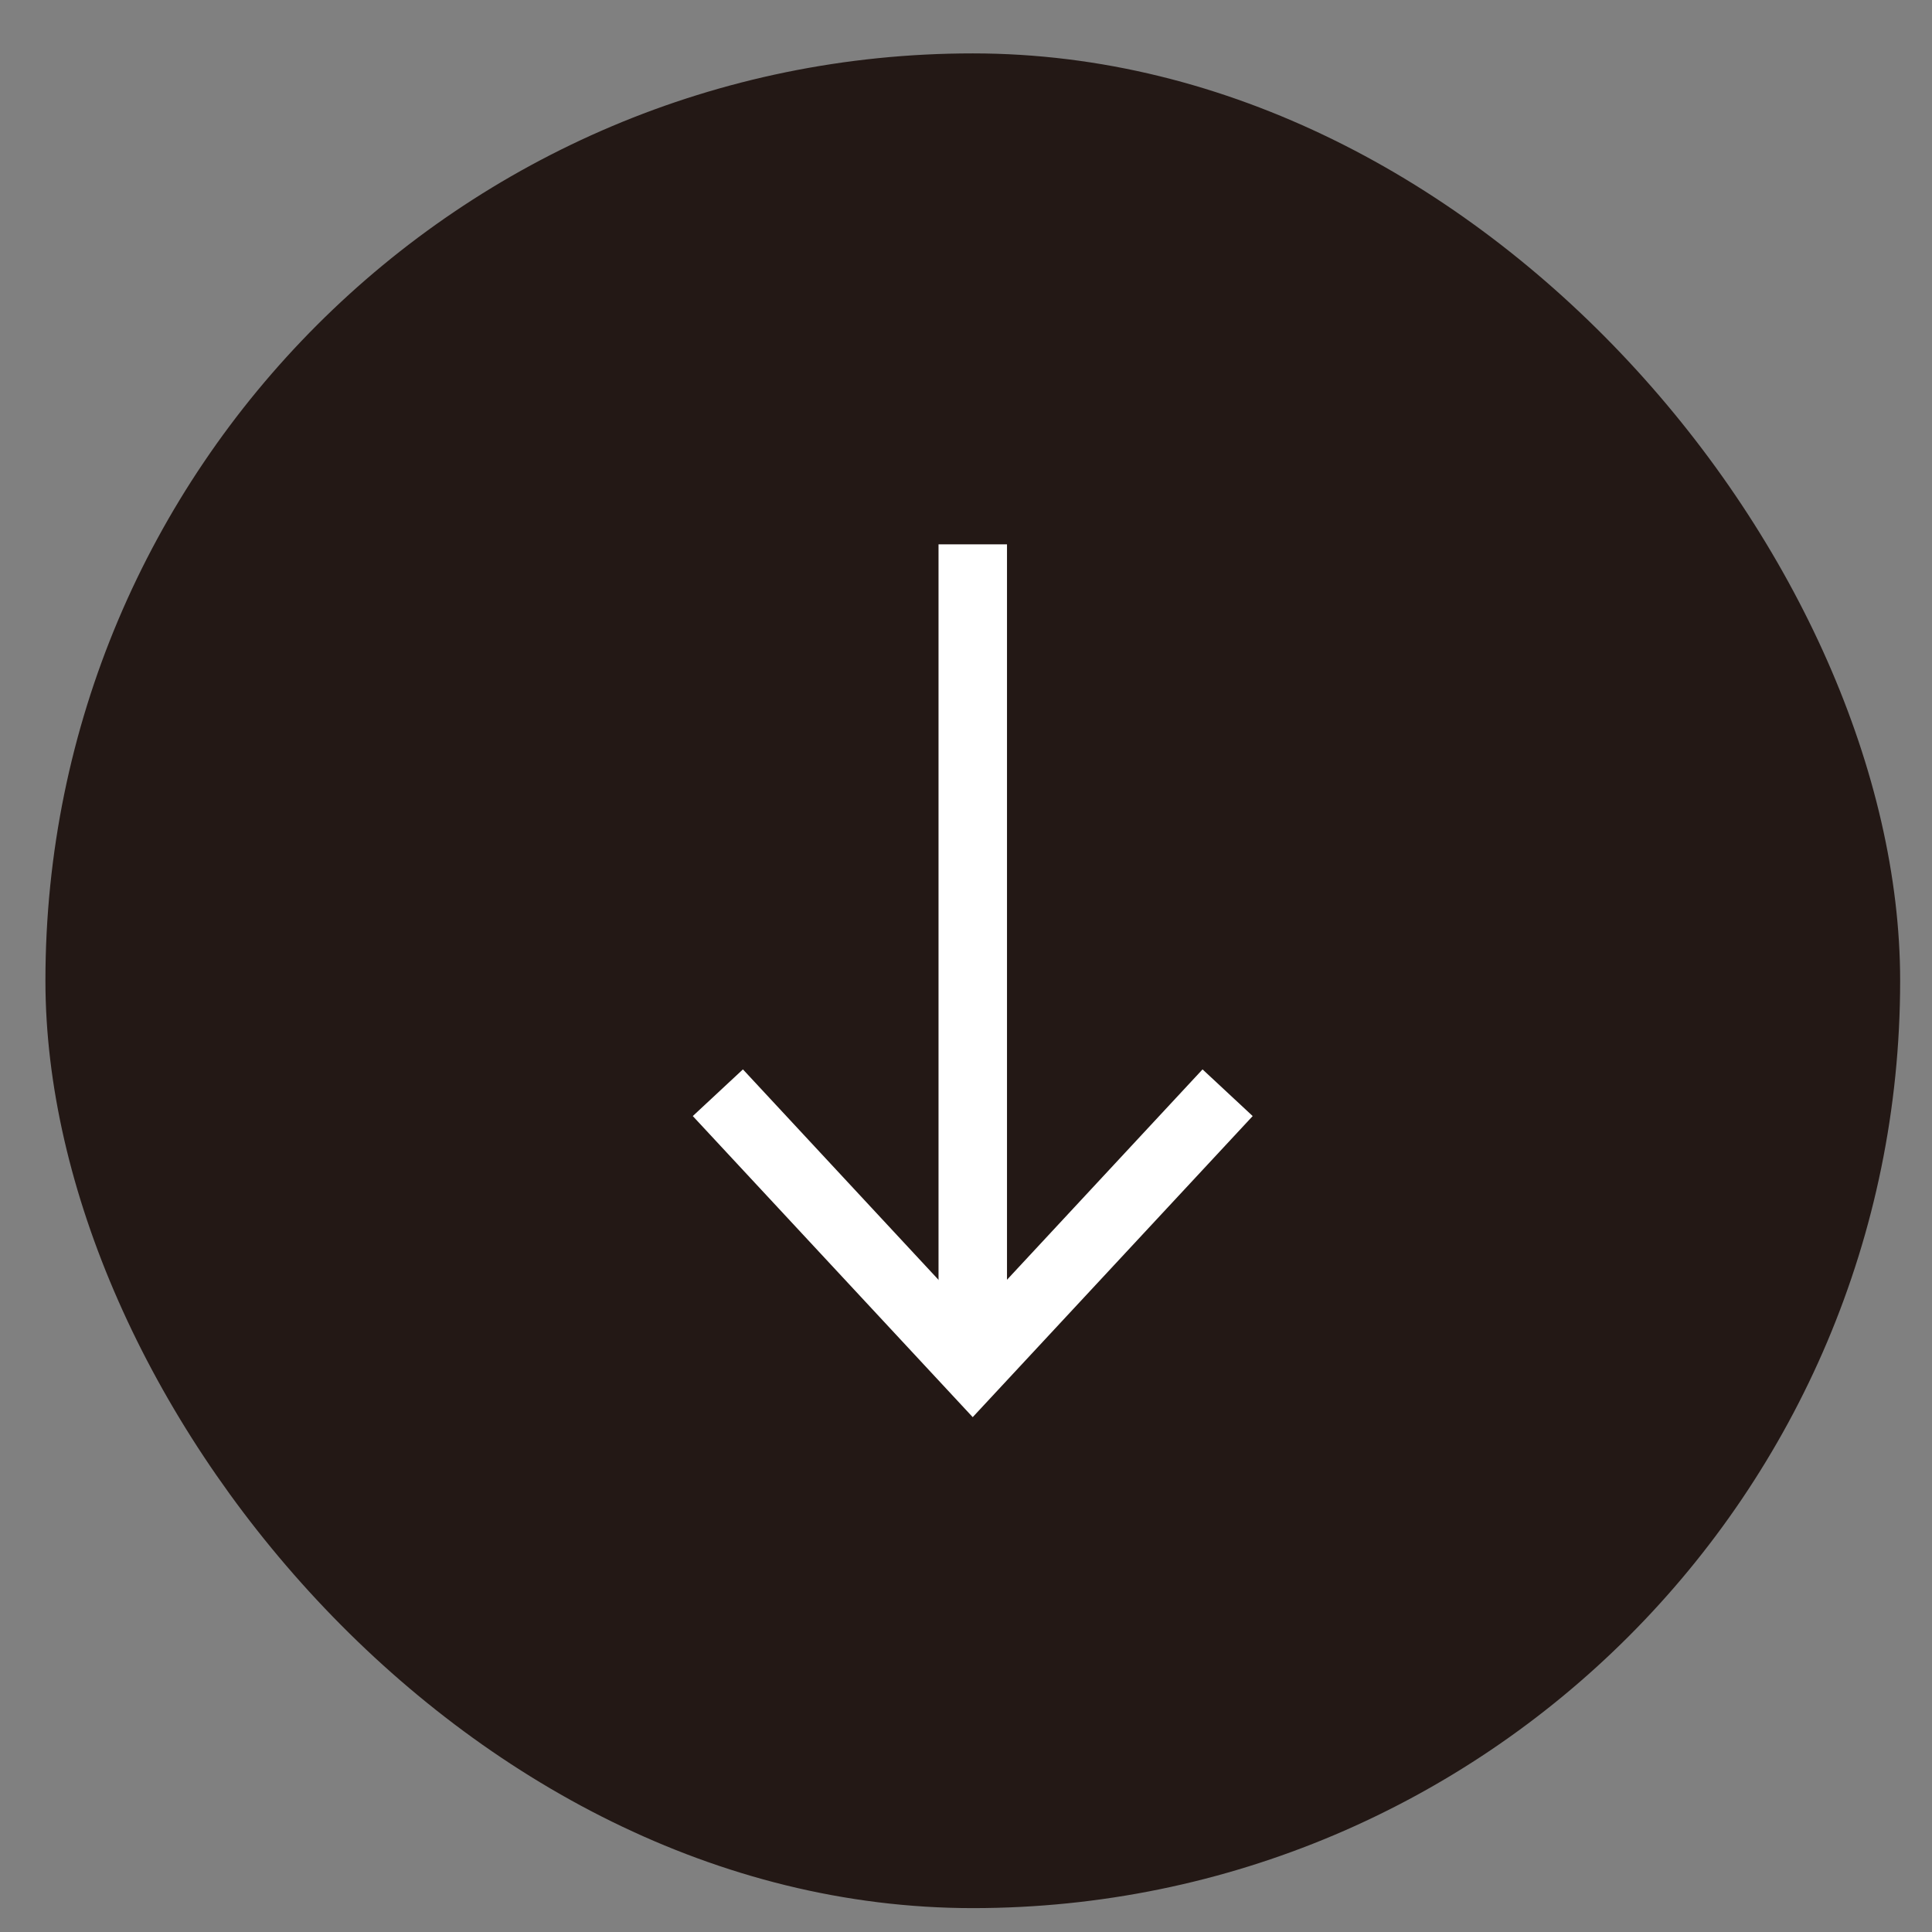 <?xml version="1.0" encoding="UTF-8"?>
<svg id="_レイヤー_1" data-name="レイヤー_1" xmlns="http://www.w3.org/2000/svg" version="1.1" viewBox="0 0 80 80">
  <rect x="0" y="0" width="80" height="80" fill="#808080" stroke="none"/>
  <!-- Generator: Adobe Illustrator 29.4.0, SVG Export Plug-In . SVG Version: 2.1.0 Build 152)  -->
  <defs>
    <style>
      .st0 {
        fill: none;
        stroke: #fff;
        stroke-miterlimit: 10;
        stroke-width: 2.835px;
      }

      .st1 {
        fill: #231815;
      }

      .st2 {
        fill: #fff;
      }
    </style>
  </defs>
  <rect class="st1" x="1.881" y="2.211" width="76.8" height="76.8" rx="38.4" ry="38.4"/>
  <g>
    <line class="st0" x1="40.28" y1="22.54" x2="40.28" y2="55.607"/>
    <polygon class="st2" points="28.687 46.214 30.763 44.281 40.278 54.519 49.795 44.281 51.871 46.214 40.278 58.681 28.687 46.214"/>
  </g>
</svg>
